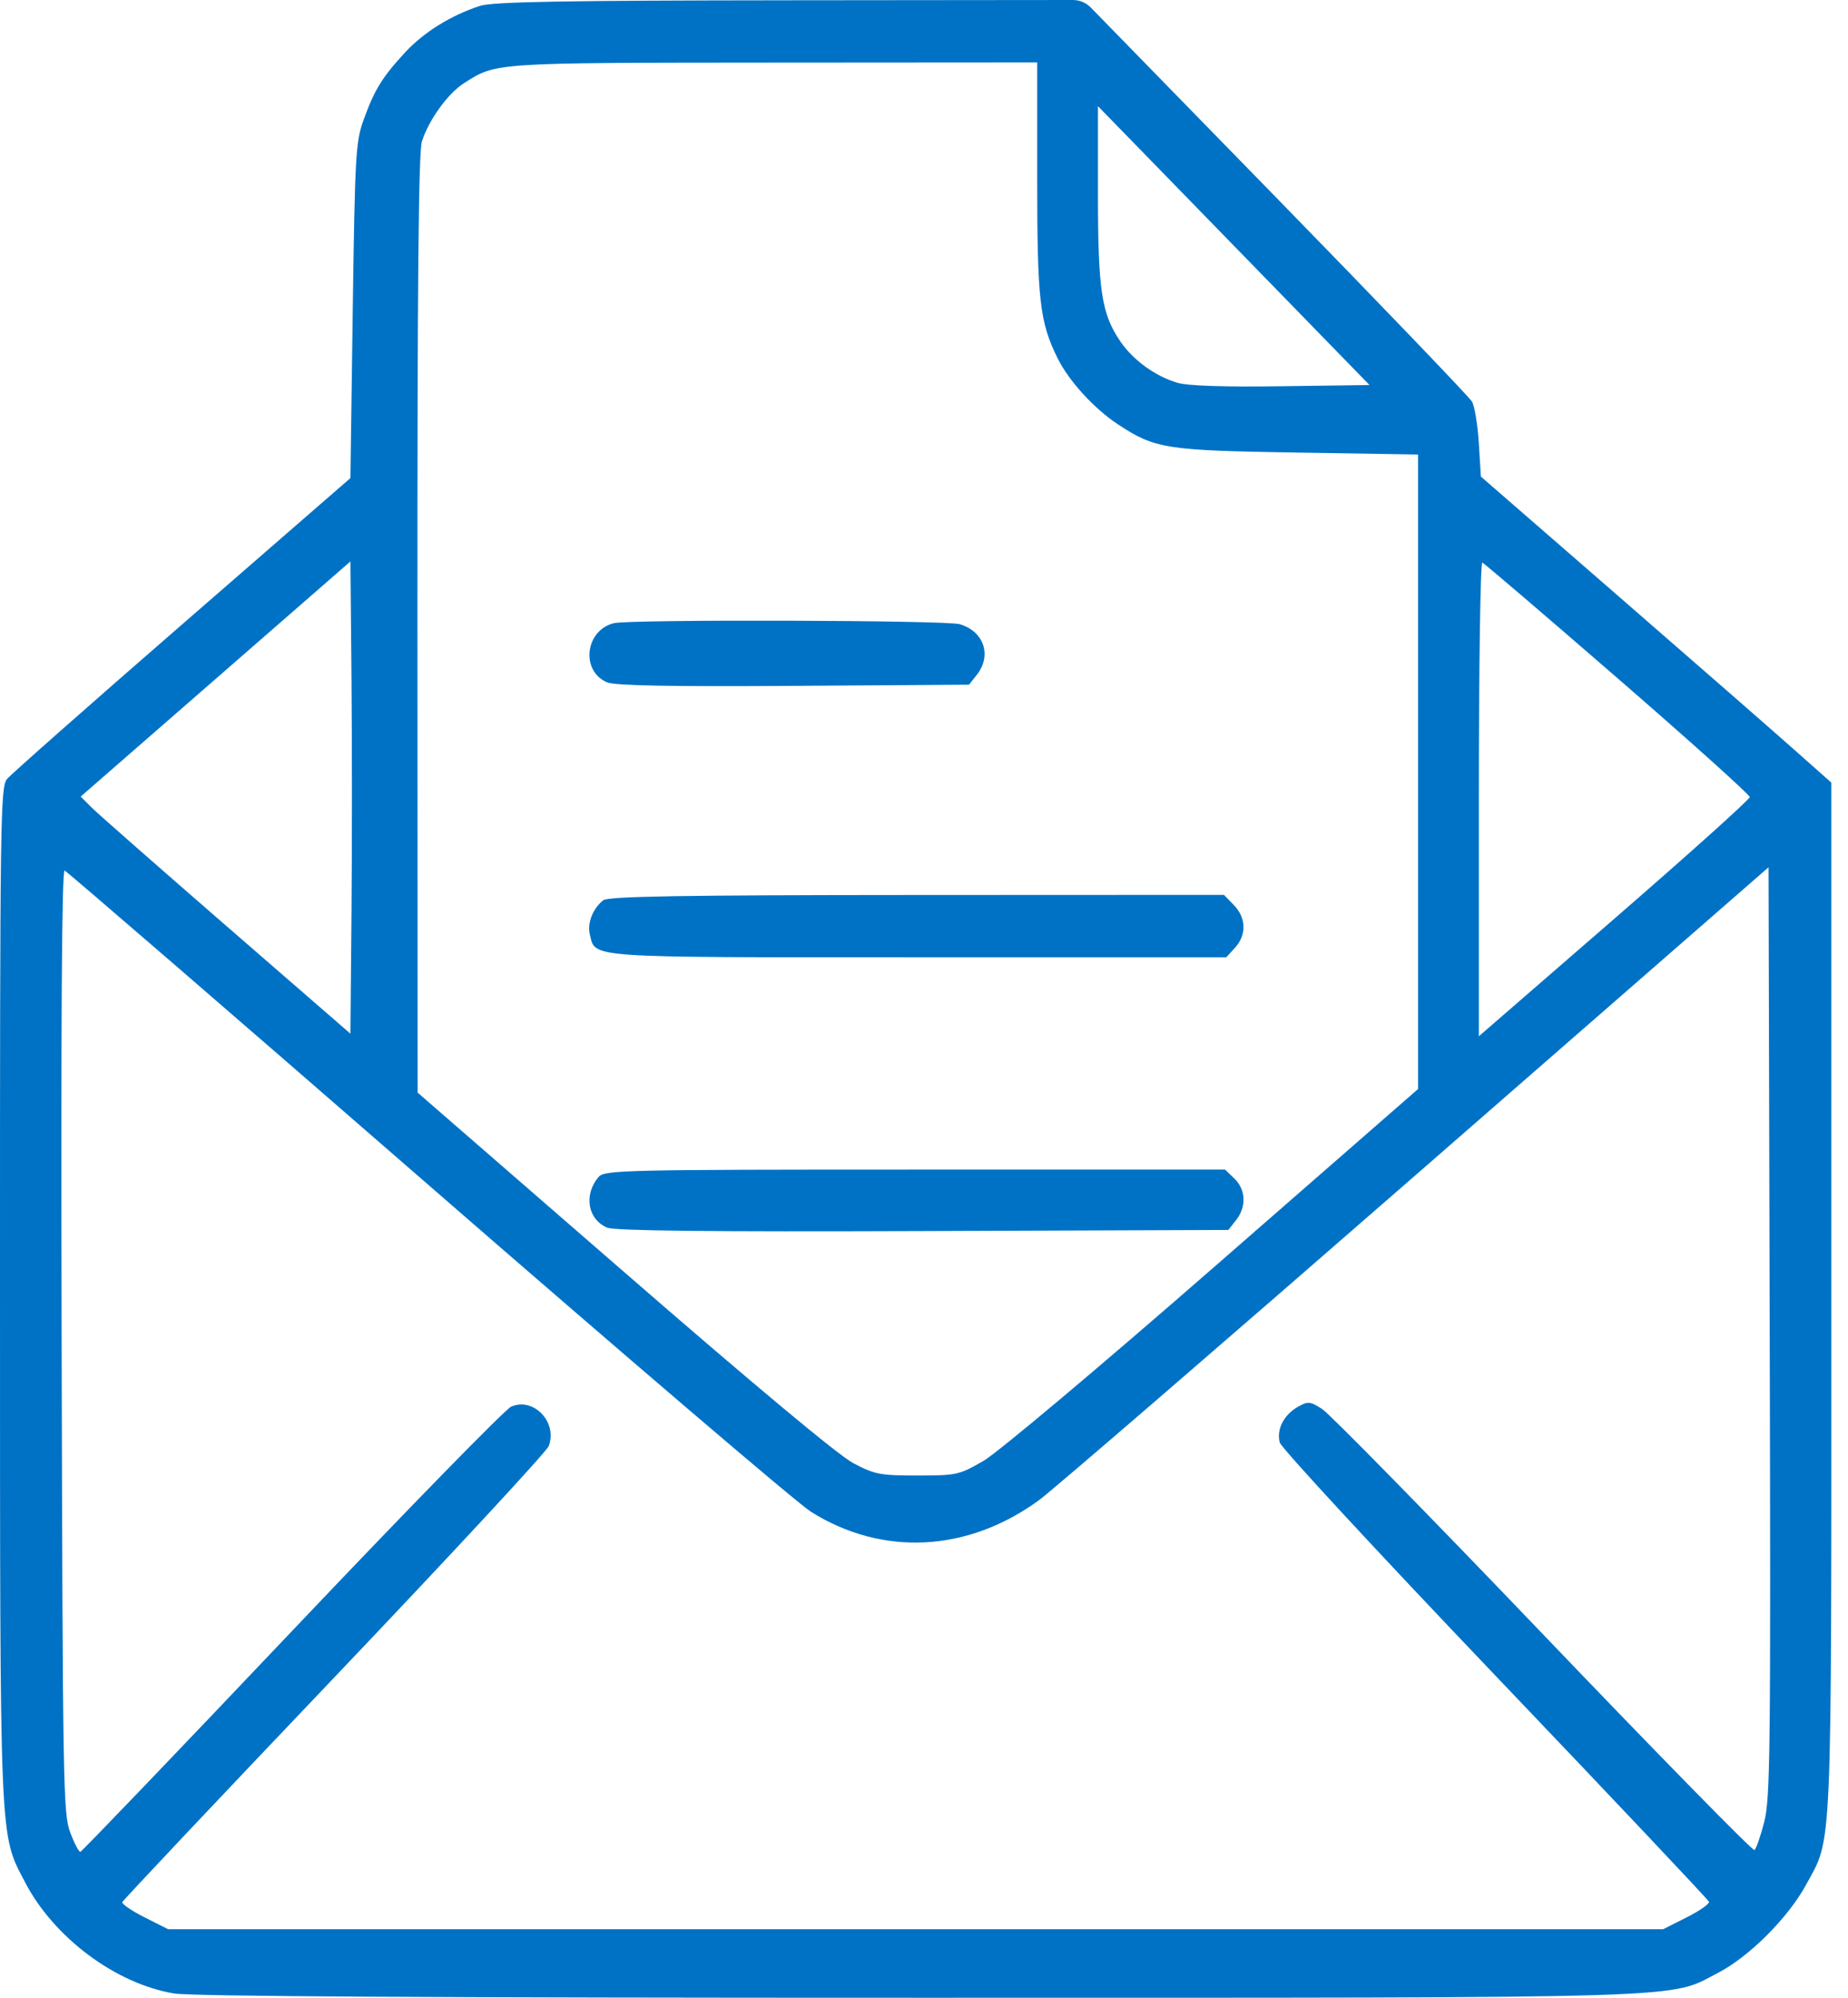<svg width="74" height="80" viewBox="0 0 74 80" fill="none" xmlns="http://www.w3.org/2000/svg">
<path fill-rule="evenodd" clip-rule="evenodd" d="M19.224 0.234C18.049 0.617 16.964 1.293 16.21 2.111C15.296 3.103 14.991 3.602 14.557 4.808C14.242 5.686 14.213 6.206 14.125 12.447L14.032 19.144L7.299 24.998C3.595 28.218 0.437 31.007 0.281 31.195C0.014 31.518 -0.002 32.743 0 51.813C0.003 74.124 -0.028 73.387 1.001 75.37C2.152 77.588 4.637 79.442 6.974 79.828C7.678 79.944 17.609 80.001 36.828 80C68.402 79.998 66.775 80.049 68.804 78.997C70.043 78.354 71.604 76.793 72.317 75.482C73.382 73.524 73.333 74.656 73.333 51.94V31.34L71.832 30.008C71.007 29.275 67.849 26.517 64.815 23.88L59.299 19.084L59.217 17.75C59.172 17.017 59.049 16.267 58.944 16.084C58.839 15.901 55.295 12.207 51.069 7.875L43.679 0.302C43.49 0.109 43.232 0 42.962 0L31.628 0.011C22.597 0.02 19.722 0.071 19.224 0.234ZM41.533 7.132C41.533 12.033 41.631 12.899 42.355 14.356C42.803 15.259 43.815 16.366 44.763 16.991C46.25 17.971 46.676 18.039 51.957 18.123L56.784 18.201V30.905V43.609L48.585 50.765C43.924 54.832 39.95 58.171 39.377 58.503C38.41 59.063 38.302 59.086 36.736 59.086C35.239 59.086 35.024 59.045 34.16 58.586C33.567 58.272 30.164 55.433 24.97 50.919L16.722 43.752L16.715 24.985C16.711 11.181 16.759 6.067 16.897 5.65C17.189 4.77 17.943 3.734 18.594 3.321C19.881 2.504 19.71 2.515 30.946 2.507L41.533 2.5V7.132ZM51.309 15.467C49.012 15.5 47.558 15.451 47.146 15.328C46.247 15.059 45.362 14.414 44.847 13.65C44.107 12.553 43.966 11.613 43.966 7.757V4.252L49.403 9.835L54.839 15.418L51.309 15.467ZM14.075 36.602L14.032 41.393L9.083 37.096C6.362 34.732 3.931 32.596 3.682 32.349L3.23 31.899L8.631 27.191L14.032 22.482L14.075 27.147C14.098 29.712 14.098 33.967 14.075 36.602ZM64.782 27.168C67.688 29.689 70.066 31.827 70.066 31.918C70.066 32.01 67.625 34.203 64.642 36.791L59.218 41.497V31.985C59.218 26.685 59.28 22.498 59.358 22.529C59.436 22.559 61.876 24.647 64.782 27.168ZM24.578 24.955C23.424 25.247 23.242 26.87 24.313 27.326C24.619 27.456 26.874 27.498 31.777 27.465L38.803 27.418L39.113 27.025C39.727 26.245 39.403 25.282 38.429 24.995C37.882 24.834 25.202 24.797 24.578 24.955ZM70.644 72.964C70.496 73.538 70.32 74.043 70.253 74.085C70.186 74.128 66.382 70.246 61.8 65.458C57.218 60.67 53.23 56.603 52.939 56.42C52.451 56.112 52.375 56.106 51.963 56.341C51.405 56.659 51.109 57.245 51.245 57.763C51.302 57.981 55.182 62.175 59.867 67.084C64.551 71.992 68.406 76.075 68.433 76.156C68.46 76.238 68.058 76.518 67.541 76.779L66.6 77.254H36.665H6.731L5.79 76.779C5.272 76.518 4.87 76.244 4.897 76.17C4.924 76.096 8.743 72.048 13.383 67.175C18.023 62.301 21.888 58.131 21.973 57.908C22.334 56.951 21.369 55.937 20.469 56.328C20.23 56.432 16.275 60.482 11.679 65.328C7.084 70.174 3.276 74.146 3.217 74.155C3.159 74.163 2.976 73.814 2.812 73.379C2.53 72.63 2.512 71.57 2.468 53.696C2.437 40.863 2.475 34.822 2.588 34.861C2.679 34.893 9.219 40.544 17.12 47.419C25.022 54.294 31.931 60.199 32.474 60.539C35.337 62.336 38.756 62.16 41.614 60.067C42.149 59.675 48.939 53.814 56.703 47.042L70.818 34.73L70.865 53.325C70.908 70.196 70.888 72.017 70.644 72.964ZM24.158 36.049C23.739 36.38 23.508 36.966 23.619 37.419C23.852 38.372 23.327 38.335 36.754 38.335H49.102L49.455 37.95C49.922 37.438 49.904 36.753 49.409 36.244L49.011 35.835L36.713 35.84C27.302 35.844 24.355 35.894 24.158 36.049ZM23.973 47.127C23.363 47.841 23.529 48.827 24.315 49.161C24.612 49.287 28.443 49.329 36.964 49.297L49.187 49.253L49.497 48.859C49.917 48.326 49.89 47.641 49.432 47.198L49.056 46.836H36.639C25.017 46.836 24.207 46.854 23.973 47.127Z" fill="#0072C5"/>
</svg>
